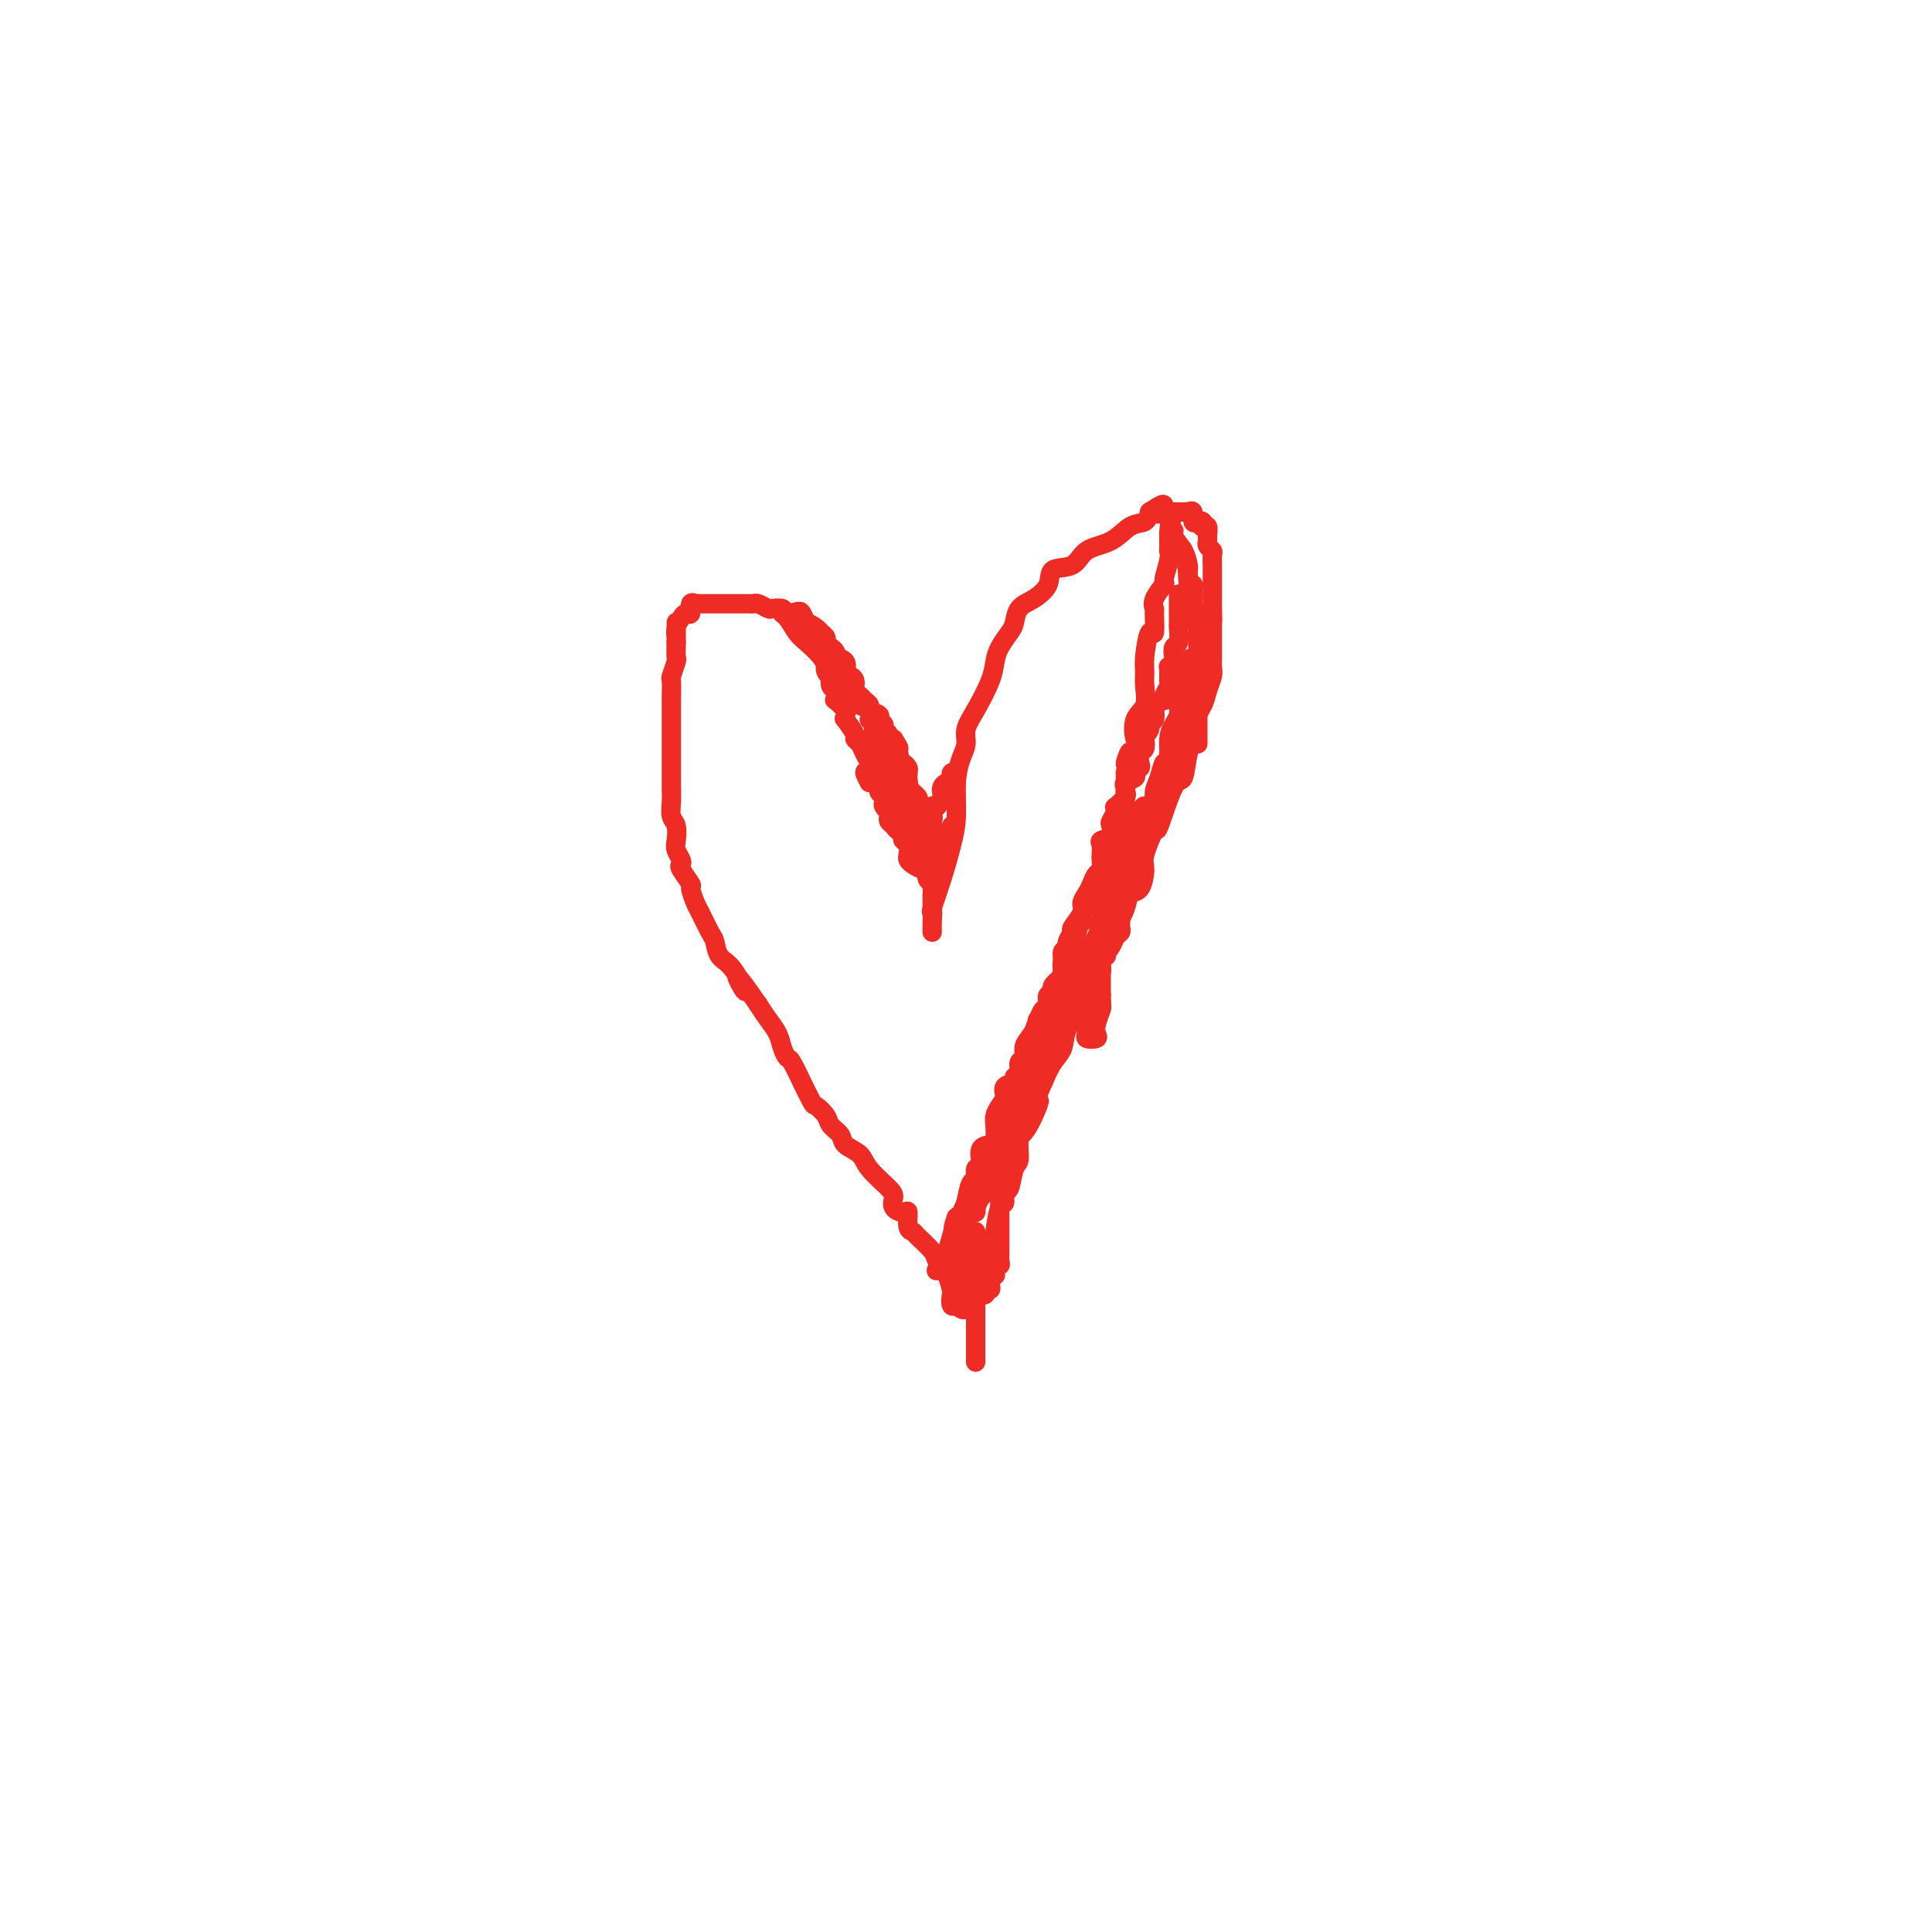 <svg viewBox='0 0 400 400' version='1.1' xmlns='http://www.w3.org/2000/svg' xmlns:xlink='http://www.w3.org/1999/xlink'><g fill='none' stroke='#EE2B24' stroke-width='4' stroke-linecap='round' stroke-linejoin='round'><path d='M193,193c-0.013,-0.613 -0.025,-1.226 0,-2c0.025,-0.774 0.088,-1.709 0,-2c-0.088,-0.291 -0.325,0.061 0,-1c0.325,-1.061 1.214,-3.537 2,-6c0.786,-2.463 1.469,-4.914 2,-7c0.531,-2.086 0.912,-3.807 1,-6c0.088,-2.193 -0.115,-4.856 0,-7c0.115,-2.144 0.549,-3.767 1,-5c0.451,-1.233 0.919,-2.077 1,-3c0.081,-0.923 -0.225,-1.927 0,-3c0.225,-1.073 0.981,-2.217 2,-4c1.019,-1.783 2.301,-4.206 3,-6c0.699,-1.794 0.816,-2.960 1,-4c0.184,-1.040 0.436,-1.955 1,-3c0.564,-1.045 1.441,-2.222 2,-3c0.559,-0.778 0.801,-1.158 1,-2c0.199,-0.842 0.354,-2.146 1,-3c0.646,-0.854 1.784,-1.258 3,-2c1.216,-0.742 2.509,-1.821 3,-3c0.491,-1.179 0.178,-2.456 1,-3c0.822,-0.544 2.777,-0.354 4,-1c1.223,-0.646 1.715,-2.126 3,-3c1.285,-0.874 3.365,-1.141 5,-2c1.635,-0.859 2.825,-2.308 4,-3c1.175,-0.692 2.336,-0.626 3,-1c0.664,-0.374 0.832,-1.187 1,-2'/><path d='M238,106c4.589,-3.094 2.560,-0.829 2,0c-0.560,0.829 0.348,0.222 1,0c0.652,-0.222 1.049,-0.059 1,0c-0.049,0.059 -0.545,0.014 0,0c0.545,-0.014 2.131,0.004 3,0c0.869,-0.004 1.020,-0.029 1,0c-0.020,0.029 -0.212,0.112 0,0c0.212,-0.112 0.828,-0.419 1,0c0.172,0.419 -0.098,1.563 0,2c0.098,0.437 0.566,0.168 1,0c0.434,-0.168 0.834,-0.234 1,0c0.166,0.234 0.097,0.770 0,1c-0.097,0.230 -0.223,0.156 0,0c0.223,-0.156 0.796,-0.392 1,0c0.204,0.392 0.041,1.414 0,2c-0.041,0.586 0.042,0.737 0,1c-0.042,0.263 -0.207,0.637 0,1c0.207,0.363 0.788,0.716 1,1c0.212,0.284 0.057,0.501 0,1c-0.057,0.499 -0.015,1.282 0,2c0.015,0.718 0.004,1.371 0,2c-0.004,0.629 -0.001,1.233 0,2c0.001,0.767 0.000,1.697 0,2c-0.000,0.303 -0.000,-0.022 0,0c0.000,0.022 0.000,0.391 0,1c-0.000,0.609 -0.000,1.460 0,2c0.000,0.540 0.000,0.770 0,1'/><path d='M251,127c0.155,2.777 0.042,0.718 0,0c-0.042,-0.718 -0.011,-0.095 0,1c0.011,1.095 0.004,2.663 0,4c-0.004,1.337 -0.004,2.444 0,3c0.004,0.556 0.014,0.559 0,1c-0.014,0.441 -0.050,1.318 0,2c0.050,0.682 0.186,1.169 0,2c-0.186,0.831 -0.694,2.004 -1,3c-0.306,0.996 -0.410,1.813 -1,3c-0.590,1.187 -1.665,2.745 -2,4c-0.335,1.255 0.071,2.209 0,3c-0.071,0.791 -0.620,1.419 -1,3c-0.380,1.581 -0.593,4.115 -1,5c-0.407,0.885 -1.009,0.122 -2,2c-0.991,1.878 -2.373,6.399 -3,8c-0.627,1.601 -0.501,0.283 -1,1c-0.499,0.717 -1.625,3.468 -2,5c-0.375,1.532 -0.001,1.844 0,3c0.001,1.156 -0.371,3.156 -1,4c-0.629,0.844 -1.517,0.532 -2,1c-0.483,0.468 -0.563,1.718 -1,3c-0.437,1.282 -1.230,2.598 -2,4c-0.770,1.402 -1.517,2.892 -2,4c-0.483,1.108 -0.700,1.836 -1,3c-0.300,1.164 -0.681,2.766 -1,4c-0.319,1.234 -0.575,2.100 -1,3c-0.425,0.900 -1.020,1.832 -2,3c-0.980,1.168 -2.345,2.571 -3,4c-0.655,1.429 -0.599,2.885 -1,4c-0.401,1.115 -1.257,1.890 -2,3c-0.743,1.110 -1.371,2.555 -2,4'/><path d='M216,224c-4.625,10.381 -1.687,4.834 -1,4c0.687,-0.834 -0.876,3.045 -2,5c-1.124,1.955 -1.808,1.986 -2,3c-0.192,1.014 0.107,3.012 0,4c-0.107,0.988 -0.620,0.968 -1,2c-0.380,1.032 -0.627,3.118 -1,4c-0.373,0.882 -0.870,0.561 -1,1c-0.130,0.439 0.109,1.637 0,2c-0.109,0.363 -0.564,-0.110 -1,1c-0.436,1.110 -0.852,3.804 -1,5c-0.148,1.196 -0.029,0.894 0,1c0.029,0.106 -0.031,0.619 0,1c0.031,0.381 0.153,0.631 0,1c-0.153,0.369 -0.581,0.858 -1,1c-0.419,0.142 -0.829,-0.064 -1,0c-0.171,0.064 -0.102,0.399 0,1c0.102,0.601 0.237,1.469 0,2c-0.237,0.531 -0.847,0.724 -1,1c-0.153,0.276 0.151,0.633 0,1c-0.151,0.367 -0.759,0.742 -1,1c-0.241,0.258 -0.116,0.398 0,1c0.116,0.602 0.224,1.668 0,2c-0.224,0.332 -0.781,-0.068 -1,0c-0.219,0.068 -0.100,0.604 0,1c0.100,0.396 0.181,0.653 0,1c-0.181,0.347 -0.626,0.786 -1,1c-0.374,0.214 -0.678,0.204 -1,0c-0.322,-0.204 -0.661,-0.602 -1,-1'/><path d='M198,270c-1.472,1.427 -1.152,-1.006 -1,-2c0.152,-0.994 0.135,-0.550 0,-1c-0.135,-0.450 -0.389,-1.795 -1,-3c-0.611,-1.205 -1.579,-2.271 -2,-3c-0.421,-0.729 -0.294,-1.121 -1,-2c-0.706,-0.879 -2.243,-2.245 -3,-3c-0.757,-0.755 -0.732,-0.898 -1,-1c-0.268,-0.102 -0.828,-0.163 -1,-1c-0.172,-0.837 0.045,-2.449 0,-3c-0.045,-0.551 -0.352,-0.041 -1,0c-0.648,0.041 -1.639,-0.387 -2,-1c-0.361,-0.613 -0.094,-1.410 0,-2c0.094,-0.590 0.013,-0.973 -1,-2c-1.013,-1.027 -2.958,-2.698 -4,-4c-1.042,-1.302 -1.181,-2.235 -2,-3c-0.819,-0.765 -2.318,-1.361 -3,-2c-0.682,-0.639 -0.549,-1.319 -1,-2c-0.451,-0.681 -1.488,-1.361 -2,-2c-0.512,-0.639 -0.500,-1.235 -1,-2c-0.500,-0.765 -1.514,-1.698 -2,-2c-0.486,-0.302 -0.445,0.025 -1,-1c-0.555,-1.025 -1.707,-3.404 -2,-4c-0.293,-0.596 0.273,0.592 0,0c-0.273,-0.592 -1.386,-2.962 -2,-4c-0.614,-1.038 -0.731,-0.742 -1,-1c-0.269,-0.258 -0.691,-1.069 -1,-2c-0.309,-0.931 -0.506,-1.981 -1,-3c-0.494,-1.019 -1.284,-2.005 -2,-3c-0.716,-0.995 -1.358,-1.997 -2,-3'/><path d='M157,208c-6.946,-10.065 -3.811,-4.228 -3,-3c0.811,1.228 -0.704,-2.154 -2,-4c-1.296,-1.846 -2.374,-2.156 -3,-3c-0.626,-0.844 -0.799,-2.223 -1,-3c-0.201,-0.777 -0.430,-0.951 -1,-2c-0.570,-1.049 -1.481,-2.971 -2,-4c-0.519,-1.029 -0.647,-1.165 -1,-2c-0.353,-0.835 -0.931,-2.369 -1,-3c-0.069,-0.631 0.370,-0.357 0,-1c-0.370,-0.643 -1.549,-2.202 -2,-3c-0.451,-0.798 -0.172,-0.837 0,-1c0.172,-0.163 0.239,-0.452 0,-1c-0.239,-0.548 -0.782,-1.357 -1,-2c-0.218,-0.643 -0.111,-1.121 0,-2c0.111,-0.879 0.226,-2.159 0,-3c-0.226,-0.841 -0.793,-1.242 -1,-2c-0.207,-0.758 -0.056,-1.873 0,-3c0.056,-1.127 0.015,-2.266 0,-3c-0.015,-0.734 -0.004,-1.064 0,-2c0.004,-0.936 0.001,-2.477 0,-4c-0.001,-1.523 -0.000,-3.028 0,-4c0.000,-0.972 -0.000,-1.410 0,-2c0.000,-0.590 0.000,-1.332 0,-2c-0.000,-0.668 -0.001,-1.262 0,-2c0.001,-0.738 0.004,-1.620 0,-2c-0.004,-0.380 -0.015,-0.257 0,-1c0.015,-0.743 0.057,-2.351 0,-3c-0.057,-0.649 -0.211,-0.339 0,-1c0.211,-0.661 0.788,-2.293 1,-3c0.212,-0.707 0.061,-0.488 0,-1c-0.061,-0.512 -0.030,-1.756 0,-3'/><path d='M140,133c0.013,-7.072 0.046,-3.252 0,-2c-0.046,1.252 -0.171,-0.064 0,-1c0.171,-0.936 0.638,-1.490 1,-2c0.362,-0.510 0.618,-0.974 1,-1c0.382,-0.026 0.889,0.385 1,0c0.111,-0.385 -0.174,-1.567 0,-2c0.174,-0.433 0.808,-0.116 1,0c0.192,0.116 -0.056,0.031 0,0c0.056,-0.031 0.417,-0.008 1,0c0.583,0.008 1.388,0.002 2,0c0.612,-0.002 1.032,-0.001 1,0c-0.032,0.001 -0.517,0.000 0,0c0.517,-0.000 2.035,-0.001 3,0c0.965,0.001 1.376,0.004 2,0c0.624,-0.004 1.461,-0.015 2,0c0.539,0.015 0.779,0.056 1,0c0.221,-0.056 0.424,-0.208 1,0c0.576,0.208 1.526,0.777 2,1c0.474,0.223 0.474,0.098 1,0c0.526,-0.098 1.579,-0.171 2,0c0.421,0.171 0.211,0.585 0,1'/><path d='M162,127c3.194,0.300 2.178,0.052 2,0c-0.178,-0.052 0.480,0.094 1,0c0.520,-0.094 0.900,-0.428 1,0c0.100,0.428 -0.079,1.616 0,2c0.079,0.384 0.418,-0.038 1,0c0.582,0.038 1.409,0.535 2,1c0.591,0.465 0.946,0.898 1,1c0.054,0.102 -0.192,-0.128 0,0c0.192,0.128 0.823,0.613 1,1c0.177,0.387 -0.098,0.678 0,1c0.098,0.322 0.570,0.677 1,1c0.430,0.323 0.819,0.615 1,1c0.181,0.385 0.153,0.864 0,1c-0.153,0.136 -0.431,-0.069 0,0c0.431,0.069 1.569,0.413 2,1c0.431,0.587 0.153,1.418 0,2c-0.153,0.582 -0.182,0.915 0,1c0.182,0.085 0.573,-0.079 1,0c0.427,0.079 0.889,0.402 1,1c0.111,0.598 -0.130,1.470 0,2c0.130,0.530 0.631,0.719 1,1c0.369,0.281 0.605,0.653 1,1c0.395,0.347 0.947,0.670 1,1c0.053,0.330 -0.393,0.666 0,1c0.393,0.334 1.626,0.667 2,1c0.374,0.333 -0.111,0.667 0,1c0.111,0.333 0.817,0.664 1,1c0.183,0.336 -0.157,0.678 0,1c0.157,0.322 0.812,0.625 1,1c0.188,0.375 -0.089,0.821 0,1c0.089,0.179 0.545,0.089 1,0'/><path d='M185,153c2.261,3.520 0.412,1.321 0,1c-0.412,-0.321 0.611,1.238 1,2c0.389,0.762 0.143,0.728 0,1c-0.143,0.272 -0.182,0.851 0,1c0.182,0.149 0.585,-0.132 1,0c0.415,0.132 0.841,0.678 1,1c0.159,0.322 0.050,0.419 0,1c-0.050,0.581 -0.043,1.647 0,2c0.043,0.353 0.120,-0.006 0,0c-0.120,0.006 -0.438,0.378 0,1c0.438,0.622 1.632,1.495 2,2c0.368,0.505 -0.090,0.642 0,1c0.090,0.358 0.728,0.936 1,1c0.272,0.064 0.178,-0.385 0,0c-0.178,0.385 -0.440,1.605 0,2c0.440,0.395 1.582,-0.035 2,0c0.418,0.035 0.112,0.535 0,1c-0.112,0.465 -0.030,0.895 0,1c0.030,0.105 0.008,-0.116 0,0c-0.008,0.116 -0.002,0.570 0,1c0.002,0.430 0.001,0.837 0,1c-0.001,0.163 -0.000,0.081 0,0'/><path d='M193,173c1.238,3.256 0.332,1.394 0,1c-0.332,-0.394 -0.089,0.678 0,1c0.089,0.322 0.024,-0.106 0,0c-0.024,0.106 -0.007,0.744 0,1c0.007,0.256 0.003,0.128 0,0'/><path d='M242,114c0.332,-0.037 0.664,-0.075 1,0c0.336,0.075 0.678,0.262 1,0c0.322,-0.262 0.626,-0.975 1,0c0.374,0.975 0.818,3.637 1,5c0.182,1.363 0.101,1.426 0,2c-0.101,0.574 -0.223,1.659 0,2c0.223,0.341 0.792,-0.062 1,0c0.208,0.062 0.055,0.588 0,1c-0.055,0.412 -0.011,0.710 0,1c0.011,0.290 -0.011,0.573 0,1c0.011,0.427 0.056,1.000 0,1c-0.056,0.000 -0.211,-0.572 0,0c0.211,0.572 0.789,2.289 1,3c0.211,0.711 0.057,0.415 0,1c-0.057,0.585 -0.015,2.051 0,3c0.015,0.949 0.004,1.380 0,2c-0.004,0.620 -0.001,1.427 0,2c0.001,0.573 0.000,0.910 0,2c-0.000,1.090 -0.000,2.931 0,4c0.000,1.069 0.000,1.365 0,2c-0.000,0.635 -0.000,1.610 0,3c0.000,1.390 0.000,3.195 0,5'/><path d='M244,123c0.000,0.336 0.000,0.672 0,1c-0.000,0.328 -0.000,0.649 0,1c0.000,0.351 0.001,0.732 0,1c-0.001,0.268 -0.004,0.424 0,1c0.004,0.576 0.015,1.573 0,2c-0.015,0.427 -0.056,0.285 0,1c0.056,0.715 0.207,2.287 0,3c-0.207,0.713 -0.773,0.569 -1,1c-0.227,0.431 -0.113,1.439 0,2c0.113,0.561 0.227,0.675 0,1c-0.227,0.325 -0.793,0.861 -1,1c-0.207,0.139 -0.054,-0.118 0,0c0.054,0.118 0.011,0.613 0,1c-0.011,0.387 0.011,0.668 0,1c-0.011,0.332 -0.053,0.715 0,1c0.053,0.285 0.203,0.472 0,1c-0.203,0.528 -0.758,1.397 -1,2c-0.242,0.603 -0.169,0.939 0,1c0.169,0.061 0.435,-0.155 0,0c-0.435,0.155 -1.570,0.681 -2,1c-0.430,0.319 -0.154,0.432 0,1c0.154,0.568 0.187,1.591 0,2c-0.187,0.409 -0.593,0.205 -1,0'/><path d='M238,149c-0.944,3.915 -0.305,0.702 0,0c0.305,-0.702 0.274,1.106 0,2c-0.274,0.894 -0.792,0.873 -1,1c-0.208,0.127 -0.107,0.401 0,1c0.107,0.599 0.221,1.522 0,2c-0.221,0.478 -0.775,0.509 -1,1c-0.225,0.491 -0.120,1.441 0,2c0.120,0.559 0.257,0.727 0,1c-0.257,0.273 -0.906,0.649 -1,1c-0.094,0.351 0.367,0.675 0,1c-0.367,0.325 -1.562,0.651 -2,1c-0.438,0.349 -0.118,0.722 0,1c0.118,0.278 0.034,0.460 0,1c-0.034,0.540 -0.016,1.439 0,2c0.016,0.561 0.032,0.784 0,1c-0.032,0.216 -0.113,0.424 0,1c0.113,0.576 0.419,1.520 0,2c-0.419,0.480 -1.561,0.495 -2,1c-0.439,0.505 -0.173,1.501 0,2c0.173,0.499 0.253,0.502 0,1c-0.253,0.498 -0.838,1.491 -1,2c-0.162,0.509 0.100,0.534 0,1c-0.100,0.466 -0.561,1.372 -1,2c-0.439,0.628 -0.856,0.979 -1,1c-0.144,0.021 -0.013,-0.289 0,0c0.013,0.289 -0.090,1.178 0,2c0.090,0.822 0.375,1.577 0,2c-0.375,0.423 -1.410,0.516 -2,1c-0.590,0.484 -0.736,1.361 -1,2c-0.264,0.639 -0.647,1.040 -1,2c-0.353,0.960 -0.677,2.480 -1,4'/><path d='M223,193c-2.559,6.958 -1.455,2.355 -1,1c0.455,-1.355 0.262,0.540 0,2c-0.262,1.460 -0.591,2.484 -1,3c-0.409,0.516 -0.897,0.523 -1,1c-0.103,0.477 0.178,1.424 0,2c-0.178,0.576 -0.817,0.782 -1,1c-0.183,0.218 0.089,0.449 0,1c-0.089,0.551 -0.538,1.422 -1,2c-0.462,0.578 -0.937,0.865 -1,1c-0.063,0.135 0.285,0.120 0,1c-0.285,0.880 -1.205,2.654 -2,4c-0.795,1.346 -1.466,2.262 -2,3c-0.534,0.738 -0.932,1.297 -1,2c-0.068,0.703 0.194,1.551 0,2c-0.194,0.449 -0.844,0.501 -1,1c-0.156,0.499 0.183,1.446 0,2c-0.183,0.554 -0.889,0.715 -1,1c-0.111,0.285 0.373,0.696 0,1c-0.373,0.304 -1.603,0.503 -2,1c-0.397,0.497 0.038,1.292 0,2c-0.038,0.708 -0.548,1.328 -1,2c-0.452,0.672 -0.847,1.396 -1,2c-0.153,0.604 -0.064,1.087 0,2c0.064,0.913 0.104,2.257 0,3c-0.104,0.743 -0.353,0.886 -1,1c-0.647,0.114 -1.693,0.199 -2,1c-0.307,0.801 0.125,2.317 0,3c-0.125,0.683 -0.807,0.534 -1,1c-0.193,0.466 0.102,1.549 0,2c-0.102,0.451 -0.601,0.272 -1,1c-0.399,0.728 -0.700,2.364 -1,4'/><path d='M200,249c-3.962,9.141 -2.367,3.993 -2,3c0.367,-0.993 -0.494,2.169 -1,4c-0.506,1.831 -0.658,2.333 -1,3c-0.342,0.667 -0.873,1.500 -1,2c-0.127,0.500 0.152,0.667 0,1c-0.152,0.333 -0.734,0.832 -1,1c-0.266,0.168 -0.215,0.003 0,0c0.215,-0.003 0.594,0.154 1,0c0.406,-0.154 0.840,-0.618 1,-1c0.160,-0.382 0.046,-0.680 0,-1c-0.046,-0.320 -0.023,-0.660 0,-1'/><path d='M196,260c-0.391,1.748 0.630,0.618 1,0c0.370,-0.618 0.089,-0.725 0,-1c-0.089,-0.275 0.014,-0.717 0,-1c-0.014,-0.283 -0.144,-0.408 0,-1c0.144,-0.592 0.563,-1.651 1,-2c0.437,-0.349 0.891,0.013 1,0c0.109,-0.013 -0.129,-0.399 0,-1c0.129,-0.601 0.623,-1.415 1,-2c0.377,-0.585 0.638,-0.941 1,-1c0.362,-0.059 0.827,0.178 1,0c0.173,-0.178 0.054,-0.773 0,-1c-0.054,-0.227 -0.042,-0.088 0,0c0.042,0.088 0.115,0.126 0,0c-0.115,-0.126 -0.419,-0.415 0,-1c0.419,-0.585 1.561,-1.466 2,-2c0.439,-0.534 0.174,-0.720 0,-1c-0.174,-0.280 -0.257,-0.653 0,-1c0.257,-0.347 0.852,-0.669 1,-1c0.148,-0.331 -0.153,-0.670 0,-1c0.153,-0.330 0.759,-0.652 1,-1c0.241,-0.348 0.115,-0.724 0,-1c-0.115,-0.276 -0.219,-0.454 0,-1c0.219,-0.546 0.763,-1.461 1,-2c0.237,-0.539 0.169,-0.703 0,-1c-0.169,-0.297 -0.437,-0.727 0,-1c0.437,-0.273 1.581,-0.388 2,-1c0.419,-0.612 0.115,-1.722 0,-2c-0.115,-0.278 -0.041,0.276 0,0c0.041,-0.276 0.050,-1.382 0,-2c-0.050,-0.618 -0.157,-0.748 0,-1c0.157,-0.252 0.579,-0.626 1,-1'/><path d='M210,229c2.182,-5.046 0.636,-2.160 0,-1c-0.636,1.160 -0.363,0.595 0,0c0.363,-0.595 0.815,-1.220 1,-2c0.185,-0.780 0.102,-1.714 0,-2c-0.102,-0.286 -0.225,0.077 0,0c0.225,-0.077 0.796,-0.594 1,-1c0.204,-0.406 0.041,-0.701 0,-1c-0.041,-0.299 0.041,-0.601 0,-1c-0.041,-0.399 -0.204,-0.895 0,-1c0.204,-0.105 0.776,0.180 1,0c0.224,-0.180 0.098,-0.825 0,-1c-0.098,-0.175 -0.170,0.122 0,0c0.170,-0.122 0.581,-0.661 1,-1c0.419,-0.339 0.845,-0.477 1,-1c0.155,-0.523 0.040,-1.430 0,-2c-0.040,-0.570 -0.003,-0.804 0,-1c0.003,-0.196 -0.027,-0.353 0,-1c0.027,-0.647 0.111,-1.784 0,-2c-0.111,-0.216 -0.418,0.489 0,0c0.418,-0.489 1.560,-2.171 2,-3c0.440,-0.829 0.178,-0.803 0,-1c-0.178,-0.197 -0.272,-0.615 0,-1c0.272,-0.385 0.910,-0.736 1,-1c0.090,-0.264 -0.369,-0.442 0,-1c0.369,-0.558 1.566,-1.494 2,-2c0.434,-0.506 0.106,-0.580 0,-1c-0.106,-0.420 0.010,-1.187 0,-2c-0.010,-0.813 -0.147,-1.671 0,-2c0.147,-0.329 0.578,-0.127 1,0c0.422,0.127 0.835,0.179 1,0c0.165,-0.179 0.083,-0.590 0,-1'/><path d='M222,196c1.852,-5.288 0.481,-2.008 0,-1c-0.481,1.008 -0.073,-0.255 0,-1c0.073,-0.745 -0.191,-0.974 0,-1c0.191,-0.026 0.835,0.149 1,0c0.165,-0.149 -0.149,-0.621 0,-1c0.149,-0.379 0.761,-0.664 1,-1c0.239,-0.336 0.105,-0.724 0,-1c-0.105,-0.276 -0.182,-0.440 0,-1c0.182,-0.560 0.622,-1.515 1,-2c0.378,-0.485 0.694,-0.498 1,-1c0.306,-0.502 0.603,-1.492 1,-2c0.397,-0.508 0.894,-0.534 1,-1c0.106,-0.466 -0.180,-1.371 0,-2c0.180,-0.629 0.825,-0.981 1,-1c0.175,-0.019 -0.122,0.295 0,0c0.122,-0.295 0.663,-1.201 1,-2c0.337,-0.799 0.471,-1.493 1,-2c0.529,-0.507 1.452,-0.829 2,-1c0.548,-0.171 0.721,-0.192 1,-1c0.279,-0.808 0.663,-2.402 1,-3c0.337,-0.598 0.626,-0.202 1,0c0.374,0.202 0.831,0.208 1,0c0.169,-0.208 0.048,-0.629 0,-1c-0.048,-0.371 -0.023,-0.691 0,-1c0.023,-0.309 0.044,-0.608 0,-1c-0.044,-0.392 -0.152,-0.879 0,-1c0.152,-0.121 0.563,0.122 1,0c0.437,-0.122 0.901,-0.610 1,-1c0.099,-0.390 -0.166,-0.682 0,-1c0.166,-0.318 0.762,-0.662 1,-1c0.238,-0.338 0.119,-0.669 0,-1'/><path d='M240,163c3.012,-5.509 1.543,-2.781 1,-2c-0.543,0.781 -0.161,-0.386 0,-1c0.161,-0.614 0.099,-0.676 0,-1c-0.099,-0.324 -0.236,-0.912 0,-1c0.236,-0.088 0.846,0.323 1,0c0.154,-0.323 -0.147,-1.382 0,-2c0.147,-0.618 0.743,-0.796 1,-1c0.257,-0.204 0.174,-0.436 0,-1c-0.174,-0.564 -0.440,-1.461 0,-2c0.440,-0.539 1.586,-0.721 2,-1c0.414,-0.279 0.097,-0.655 0,-1c-0.097,-0.345 0.027,-0.660 0,-1c-0.027,-0.340 -0.203,-0.707 0,-1c0.203,-0.293 0.787,-0.512 1,-1c0.213,-0.488 0.057,-1.245 0,-2c-0.057,-0.755 -0.015,-1.508 0,-2c0.015,-0.492 0.004,-0.723 0,-1c-0.004,-0.277 -0.001,-0.599 0,-1c0.001,-0.401 0.000,-0.883 0,-1c-0.000,-0.117 -0.000,0.129 0,0c0.000,-0.129 0.000,-0.632 0,-1c-0.000,-0.368 -0.000,-0.599 0,-1c0.000,-0.401 0.000,-0.972 0,-1c-0.000,-0.028 -0.000,0.486 0,1'/><path d='M246,138c0.896,-3.688 0.135,-0.407 0,1c-0.135,1.407 0.356,0.941 0,1c-0.356,0.059 -1.559,0.642 -2,1c-0.441,0.358 -0.118,0.490 0,1c0.118,0.510 0.032,1.396 0,2c-0.032,0.604 -0.011,0.924 0,1c0.011,0.076 0.013,-0.091 0,0c-0.013,0.091 -0.041,0.442 0,1c0.041,0.558 0.152,1.324 0,2c-0.152,0.676 -0.565,1.262 -1,2c-0.435,0.738 -0.891,1.629 -1,3c-0.109,1.371 0.131,3.221 0,4c-0.131,0.779 -0.631,0.486 -1,1c-0.369,0.514 -0.607,1.835 -1,3c-0.393,1.165 -0.942,2.174 -1,3c-0.058,0.826 0.376,1.468 0,2c-0.376,0.532 -1.563,0.954 -2,1c-0.437,0.046 -0.125,-0.282 0,0c0.125,0.282 0.062,1.176 0,2c-0.062,0.824 -0.122,1.579 0,2c0.122,0.421 0.426,0.509 0,1c-0.426,0.491 -1.582,1.385 -2,2c-0.418,0.615 -0.098,0.952 0,1c0.098,0.048 -0.026,-0.195 0,0c0.026,0.195 0.203,0.826 0,1c-0.203,0.174 -0.786,-0.108 -1,0c-0.214,0.108 -0.057,0.606 0,1c0.057,0.394 0.015,0.683 0,1c-0.015,0.317 -0.004,0.662 0,1c0.004,0.338 0.002,0.669 0,1'/><path d='M234,180c-1.795,6.328 -0.284,1.148 0,0c0.284,-1.148 -0.660,1.737 -1,3c-0.340,1.263 -0.077,0.903 0,1c0.077,0.097 -0.032,0.652 0,1c0.032,0.348 0.205,0.488 0,1c-0.205,0.512 -0.787,1.394 -1,2c-0.213,0.606 -0.057,0.936 0,1c0.057,0.064 0.016,-0.137 0,0c-0.016,0.137 -0.007,0.613 0,1c0.007,0.387 0.013,0.684 0,1c-0.013,0.316 -0.046,0.649 0,1c0.046,0.351 0.170,0.720 0,1c-0.170,0.280 -0.633,0.471 -1,1c-0.367,0.529 -0.638,1.395 -1,2c-0.362,0.605 -0.815,0.950 -1,1c-0.185,0.050 -0.102,-0.194 0,0c0.102,0.194 0.225,0.827 0,1c-0.225,0.173 -0.796,-0.112 -1,0c-0.204,0.112 -0.041,0.623 0,1c0.041,0.377 -0.042,0.620 0,1c0.042,0.380 0.207,0.896 0,1c-0.207,0.104 -0.787,-0.203 -1,0c-0.213,0.203 -0.061,0.915 0,1c0.061,0.085 0.030,-0.458 0,-1'/><path d='M227,201c-1.083,2.839 -0.290,-0.563 0,-2c0.290,-1.437 0.077,-0.910 0,-1c-0.077,-0.090 -0.017,-0.797 0,-1c0.017,-0.203 -0.010,0.100 0,0c0.010,-0.100 0.055,-0.602 0,-1c-0.055,-0.398 -0.211,-0.693 0,-1c0.211,-0.307 0.788,-0.627 1,-1c0.212,-0.373 0.060,-0.797 0,-1c-0.060,-0.203 -0.026,-0.183 0,-1c0.026,-0.817 0.046,-2.472 0,-3c-0.046,-0.528 -0.156,0.071 0,-1c0.156,-1.071 0.578,-3.812 1,-6c0.422,-2.188 0.845,-3.824 1,-5c0.155,-1.176 0.041,-1.893 0,-2c-0.041,-0.107 -0.009,0.395 0,1c0.009,0.605 -0.005,1.313 0,2c0.005,0.687 0.030,1.353 0,2c-0.030,0.647 -0.113,1.276 0,2c0.113,0.724 0.422,1.545 0,3c-0.422,1.455 -1.575,3.546 -2,5c-0.425,1.454 -0.121,2.273 0,3c0.121,0.727 0.061,1.364 0,2'/><path d='M228,195c-0.414,3.252 -0.450,2.381 -1,2c-0.550,-0.381 -1.615,-0.271 -2,0c-0.385,0.271 -0.089,0.702 0,1c0.089,0.298 -0.029,0.461 0,1c0.029,0.539 0.206,1.453 0,2c-0.206,0.547 -0.796,0.726 -1,1c-0.204,0.274 -0.024,0.643 0,1c0.024,0.357 -0.110,0.703 0,1c0.110,0.297 0.462,0.545 0,1c-0.462,0.455 -1.739,1.119 -2,1c-0.261,-0.119 0.494,-1.019 1,-2c0.506,-0.981 0.762,-2.043 1,-3c0.238,-0.957 0.456,-1.808 1,-3c0.544,-1.192 1.414,-2.725 2,-4c0.586,-1.275 0.889,-2.291 1,-3c0.111,-0.709 0.030,-1.112 0,-1c-0.030,0.112 -0.008,0.737 0,1c0.008,0.263 0.002,0.163 0,1c-0.002,0.837 -0.001,2.610 0,4c0.001,1.390 0.000,2.397 0,4c-0.000,1.603 -0.000,3.801 0,6'/><path d='M228,206c0.058,2.846 0.204,2.462 0,3c-0.204,0.538 -0.759,1.997 -1,3c-0.241,1.003 -0.170,1.549 0,2c0.170,0.451 0.438,0.807 0,1c-0.438,0.193 -1.582,0.222 -2,0c-0.418,-0.222 -0.108,-0.694 0,-1c0.108,-0.306 0.015,-0.445 0,-1c-0.015,-0.555 0.048,-1.526 0,-2c-0.048,-0.474 -0.208,-0.450 0,-2c0.208,-1.550 0.783,-4.675 1,-6c0.217,-1.325 0.075,-0.849 0,-1c-0.075,-0.151 -0.082,-0.927 0,-1c0.082,-0.073 0.253,0.558 0,1c-0.253,0.442 -0.929,0.694 -2,2c-1.071,1.306 -2.536,3.665 -4,6c-1.464,2.335 -2.929,4.647 -4,7c-1.071,2.353 -1.750,4.749 -2,6c-0.250,1.251 -0.071,1.357 0,1c0.071,-0.357 0.036,-1.179 0,-2'/><path d='M214,222c-1.860,2.553 -0.510,-0.563 0,-2c0.510,-1.437 0.179,-1.195 0,-2c-0.179,-0.805 -0.207,-2.656 0,-4c0.207,-1.344 0.647,-2.179 1,-3c0.353,-0.821 0.618,-1.628 1,-2c0.382,-0.372 0.880,-0.311 1,-1c0.120,-0.689 -0.138,-2.129 0,-1c0.138,1.129 0.670,4.826 0,8c-0.670,3.174 -2.544,5.825 -4,9c-1.456,3.175 -2.495,6.873 -3,9c-0.505,2.127 -0.475,2.683 -1,4c-0.525,1.317 -1.605,3.396 -2,4c-0.395,0.604 -0.106,-0.266 0,-1c0.106,-0.734 0.028,-1.331 0,-2c-0.028,-0.669 -0.008,-1.411 0,-2c0.008,-0.589 0.002,-1.025 0,-1c-0.002,0.025 -0.001,0.513 0,1'/><path d='M207,236c0.000,-0.428 0.000,1.001 0,2c-0.000,0.999 -0.000,1.567 0,3c0.000,1.433 0.000,3.732 0,5c-0.000,1.268 -0.000,1.506 0,2c0.000,0.494 0.000,1.246 0,2c-0.000,0.754 -0.000,1.511 0,2c0.000,0.489 0.000,0.708 0,1c-0.000,0.292 -0.000,0.655 0,1c0.000,0.345 0.000,0.671 0,1c-0.000,0.329 -0.000,0.662 0,1c0.000,0.338 0.000,0.682 0,1c-0.000,0.318 -0.000,0.610 0,1c0.000,0.390 0.001,0.879 0,1c-0.001,0.121 -0.004,-0.126 0,0c0.004,0.126 0.015,0.626 0,1c-0.015,0.374 -0.057,0.621 0,1c0.057,0.379 0.211,0.890 0,1c-0.211,0.110 -0.788,-0.182 -1,0c-0.212,0.182 -0.061,0.836 0,1c0.061,0.164 0.030,-0.164 0,0c-0.030,0.164 -0.059,0.818 0,1c0.059,0.182 0.208,-0.110 0,0c-0.208,0.110 -0.772,0.622 -1,1c-0.228,0.378 -0.119,0.623 0,1c0.119,0.377 0.248,0.884 0,1c-0.248,0.116 -0.875,-0.161 -1,0c-0.125,0.161 0.250,0.760 0,1c-0.250,0.240 -1.125,0.120 -2,0'/><path d='M202,268c-0.774,1.097 -0.207,0.840 0,1c0.207,0.160 0.056,0.737 0,1c-0.056,0.263 -0.015,0.211 0,0c0.015,-0.211 0.004,-0.580 0,-1c-0.004,-0.420 -0.001,-0.890 0,-2c0.001,-1.110 0.000,-2.861 0,-4c-0.000,-1.139 -0.000,-1.667 0,-2c0.000,-0.333 0.000,-0.473 0,-1c-0.000,-0.527 -0.000,-1.442 0,-2c0.000,-0.558 0.000,-0.760 0,-1c-0.000,-0.240 -0.000,-0.520 0,-1c0.000,-0.480 0.000,-1.160 0,-1c-0.000,0.160 -0.000,1.162 0,2c0.000,0.838 0.000,1.513 0,2c-0.000,0.487 -0.000,0.785 0,3c0.000,2.215 0.000,6.347 0,9c-0.000,2.653 -0.000,3.826 0,5'/><path d='M202,276c-0.000,4.095 -0.000,4.833 0,5c0.000,0.167 0.000,-0.238 0,0c-0.000,0.238 -0.000,1.118 0,1c0.000,-0.118 0.000,-1.235 0,-2c-0.000,-0.765 -0.000,-1.177 0,-2c0.000,-0.823 0.000,-2.056 0,-3c-0.000,-0.944 -0.000,-1.598 0,-2c0.000,-0.402 0.000,-0.553 0,-1c-0.000,-0.447 -0.001,-1.189 0,-2c0.001,-0.811 0.004,-1.692 0,-2c-0.004,-0.308 -0.014,-0.042 0,0c0.014,0.042 0.053,-0.140 0,-1c-0.053,-0.860 -0.197,-2.399 0,-3c0.197,-0.601 0.734,-0.264 1,0c0.266,0.264 0.261,0.453 0,1c-0.261,0.547 -0.777,1.450 -1,2c-0.223,0.550 -0.153,0.745 0,1c0.153,0.255 0.387,0.569 0,1c-0.387,0.431 -1.396,0.980 -2,1c-0.604,0.020 -0.802,-0.490 -1,-1'/><path d='M199,269c-0.464,0.555 -0.124,-0.556 0,-2c0.124,-1.444 0.033,-3.220 0,-4c-0.033,-0.780 -0.009,-0.565 0,0c0.009,0.565 0.002,1.478 0,2c-0.002,0.522 -0.000,0.653 0,1c0.000,0.347 -0.001,0.910 0,1c0.001,0.090 0.004,-0.292 0,-1c-0.004,-0.708 -0.015,-1.741 0,-3c0.015,-1.259 0.057,-2.743 0,-4c-0.057,-1.257 -0.211,-2.285 0,-4c0.211,-1.715 0.788,-4.116 1,-5c0.212,-0.884 0.061,-0.253 0,0c-0.061,0.253 -0.030,0.126 0,0'/><path d='M200,250c0.112,-2.733 -0.108,-0.066 0,1c0.108,1.066 0.543,0.530 1,0c0.457,-0.530 0.937,-1.055 1,-1c0.063,0.055 -0.292,0.689 0,0c0.292,-0.689 1.230,-2.701 2,-4c0.770,-1.299 1.372,-1.885 2,-3c0.628,-1.115 1.281,-2.760 2,-4c0.719,-1.240 1.502,-2.075 2,-3c0.498,-0.925 0.711,-1.938 1,-3c0.289,-1.062 0.656,-2.171 1,-3c0.344,-0.829 0.667,-1.377 1,-2c0.333,-0.623 0.678,-1.320 1,-2c0.322,-0.680 0.622,-1.344 1,-2c0.378,-0.656 0.834,-1.303 1,-2c0.166,-0.697 0.044,-1.445 0,-2c-0.044,-0.555 -0.008,-0.917 0,-1c0.008,-0.083 -0.012,0.115 0,0c0.012,-0.115 0.056,-0.541 0,-1c-0.056,-0.459 -0.211,-0.949 0,-1c0.211,-0.051 0.786,0.338 1,0c0.214,-0.338 0.065,-1.403 0,-2c-0.065,-0.597 -0.045,-0.726 0,-1c0.045,-0.274 0.115,-0.692 0,-1c-0.115,-0.308 -0.416,-0.506 0,-1c0.416,-0.494 1.547,-1.284 2,-2c0.453,-0.716 0.226,-1.358 0,-2'/><path d='M219,208c1.331,-4.770 0.160,-2.695 0,-2c-0.160,0.695 0.693,0.010 1,-1c0.307,-1.010 0.068,-2.346 0,-3c-0.068,-0.654 0.033,-0.626 0,-1c-0.033,-0.374 -0.201,-1.151 0,-2c0.201,-0.849 0.770,-1.770 1,-2c0.230,-0.230 0.122,0.230 0,0c-0.122,-0.230 -0.258,-1.150 0,-2c0.258,-0.850 0.909,-1.631 1,-2c0.091,-0.369 -0.379,-0.325 0,-1c0.379,-0.675 1.607,-2.069 2,-3c0.393,-0.931 -0.049,-1.400 0,-2c0.049,-0.600 0.587,-1.331 1,-2c0.413,-0.669 0.699,-1.278 1,-2c0.301,-0.722 0.617,-1.559 1,-2c0.383,-0.441 0.833,-0.486 1,-1c0.167,-0.514 0.052,-1.499 0,-2c-0.052,-0.501 -0.042,-0.520 0,-1c0.042,-0.480 0.115,-1.423 0,-2c-0.115,-0.577 -0.420,-0.788 0,-1c0.420,-0.212 1.563,-0.425 2,-1c0.437,-0.575 0.168,-1.511 0,-2c-0.168,-0.489 -0.234,-0.530 0,-1c0.234,-0.470 0.766,-1.369 1,-2c0.234,-0.631 0.168,-0.995 0,-1c-0.168,-0.005 -0.437,0.350 0,0c0.437,-0.350 1.581,-1.406 2,-2c0.419,-0.594 0.112,-0.726 0,-1c-0.112,-0.274 -0.030,-0.689 0,-1c0.030,-0.311 0.009,-0.517 0,-1c-0.009,-0.483 -0.004,-1.241 0,-2'/><path d='M233,160c2.047,-7.714 0.164,-2.999 0,-2c-0.164,0.999 1.392,-1.717 2,-3c0.608,-1.283 0.268,-1.134 0,-2c-0.268,-0.866 -0.465,-2.746 0,-4c0.465,-1.254 1.591,-1.883 2,-3c0.409,-1.117 0.099,-2.722 0,-4c-0.099,-1.278 0.012,-2.227 0,-3c-0.012,-0.773 -0.146,-1.369 0,-3c0.146,-1.631 0.573,-4.298 1,-5c0.427,-0.702 0.854,0.561 1,0c0.146,-0.561 0.010,-2.945 0,-4c-0.010,-1.055 0.106,-0.779 0,-1c-0.106,-0.221 -0.435,-0.939 0,-2c0.435,-1.061 1.633,-2.466 2,-3c0.367,-0.534 -0.098,-0.199 0,-1c0.098,-0.801 0.758,-2.739 1,-4c0.242,-1.261 0.065,-1.843 0,-2c-0.065,-0.157 -0.017,0.113 0,0c0.017,-0.113 0.005,-0.607 0,-1c-0.005,-0.393 -0.001,-0.684 0,-1c0.001,-0.316 0.001,-0.658 0,-1'/><path d='M242,111c1.324,-7.800 0.134,-2.801 0,-1c-0.134,1.801 0.787,0.404 1,0c0.213,-0.404 -0.284,0.186 0,1c0.284,0.814 1.348,1.853 2,3c0.652,1.147 0.893,2.401 1,3c0.107,0.599 0.081,0.543 0,1c-0.081,0.457 -0.218,1.428 0,2c0.218,0.572 0.790,0.745 1,1c0.210,0.255 0.056,0.593 0,1c-0.056,0.407 -0.016,0.883 0,1c0.016,0.117 0.007,-0.123 0,0c-0.007,0.123 -0.012,0.610 0,1c0.012,0.390 0.042,0.682 0,1c-0.042,0.318 -0.155,0.662 0,1c0.155,0.338 0.577,0.669 1,1'/><path d='M248,127c0.933,2.711 0.267,1.489 0,1c-0.267,-0.489 -0.133,-0.244 0,0'/><path d='M192,180c-0.226,0.087 -0.452,0.174 -1,0c-0.548,-0.174 -1.419,-0.610 -2,-1c-0.581,-0.390 -0.874,-0.734 -1,-1c-0.126,-0.266 -0.086,-0.453 0,-1c0.086,-0.547 0.216,-1.452 0,-2c-0.216,-0.548 -0.779,-0.738 -1,-1c-0.221,-0.262 -0.102,-0.595 0,-1c0.102,-0.405 0.185,-0.882 0,-1c-0.185,-0.118 -0.638,0.122 -1,0c-0.362,-0.122 -0.632,-0.606 -1,-1c-0.368,-0.394 -0.834,-0.697 -1,-1c-0.166,-0.303 -0.031,-0.606 0,-1c0.031,-0.394 -0.043,-0.879 0,-1c0.043,-0.121 0.204,0.122 0,0c-0.204,-0.122 -0.772,-0.610 -1,-1c-0.228,-0.390 -0.117,-0.683 0,-1c0.117,-0.317 0.238,-0.660 0,-1c-0.238,-0.340 -0.837,-0.679 -1,-1c-0.163,-0.321 0.110,-0.625 0,-1c-0.110,-0.375 -0.603,-0.821 -1,-1c-0.397,-0.179 -0.699,-0.089 -1,0'/><path d='M180,162c-1.853,-3.186 -0.485,-2.153 0,-2c0.485,0.153 0.087,-0.576 0,-1c-0.087,-0.424 0.136,-0.545 0,-1c-0.136,-0.455 -0.633,-1.244 -1,-2c-0.367,-0.756 -0.606,-1.480 -1,-2c-0.394,-0.520 -0.943,-0.836 -1,-1c-0.057,-0.164 0.379,-0.175 0,-1c-0.379,-0.825 -1.573,-2.463 -2,-3c-0.427,-0.537 -0.086,0.029 0,0c0.086,-0.029 -0.082,-0.652 0,-1c0.082,-0.348 0.415,-0.422 0,-1c-0.415,-0.578 -1.579,-1.659 -2,-2c-0.421,-0.341 -0.099,0.059 0,0c0.099,-0.059 -0.025,-0.575 0,-1c0.025,-0.425 0.199,-0.757 0,-1c-0.199,-0.243 -0.772,-0.398 -1,-1c-0.228,-0.602 -0.113,-1.652 0,-2c0.113,-0.348 0.222,0.005 0,0c-0.222,-0.005 -0.775,-0.368 -1,-1c-0.225,-0.632 -0.120,-1.531 0,-2c0.120,-0.469 0.256,-0.507 0,-1c-0.256,-0.493 -0.905,-1.443 -1,-2c-0.095,-0.557 0.363,-0.723 0,-1c-0.363,-0.277 -1.548,-0.665 -2,-1c-0.452,-0.335 -0.173,-0.615 0,-1c0.173,-0.385 0.239,-0.873 0,-1c-0.239,-0.127 -0.783,0.107 -1,0c-0.217,-0.107 -0.109,-0.553 0,-1'/><path d='M167,129c-2.267,-4.984 -1.435,-0.943 -1,0c0.435,0.943 0.472,-1.210 0,-2c-0.472,-0.790 -1.455,-0.216 -2,0c-0.545,0.216 -0.653,0.073 -1,0c-0.347,-0.073 -0.935,-0.077 -1,0c-0.065,0.077 0.391,0.237 1,1c0.609,0.763 1.371,2.131 2,3c0.629,0.869 1.125,1.240 2,2c0.875,0.760 2.127,1.909 3,3c0.873,1.091 1.365,2.123 2,3c0.635,0.877 1.412,1.597 2,2c0.588,0.403 0.988,0.488 1,1c0.012,0.512 -0.364,1.449 0,2c0.364,0.551 1.469,0.715 2,1c0.531,0.285 0.489,0.692 1,1c0.511,0.308 1.575,0.517 2,1c0.425,0.483 0.213,1.242 0,2'/><path d='M180,149c2.730,3.392 1.555,0.873 1,0c-0.555,-0.873 -0.489,-0.100 0,1c0.489,1.100 1.403,2.528 2,3c0.597,0.472 0.878,-0.011 1,0c0.122,0.011 0.084,0.515 0,1c-0.084,0.485 -0.216,0.952 0,1c0.216,0.048 0.779,-0.321 1,0c0.221,0.321 0.102,1.334 0,2c-0.102,0.666 -0.185,0.987 0,1c0.185,0.013 0.638,-0.281 1,0c0.362,0.281 0.632,1.136 1,2c0.368,0.864 0.834,1.736 1,2c0.166,0.264 0.033,-0.079 0,0c-0.033,0.079 0.033,0.581 0,1c-0.033,0.419 -0.167,0.756 0,1c0.167,0.244 0.633,0.394 1,1c0.367,0.606 0.634,1.668 1,2c0.366,0.332 0.830,-0.065 1,0c0.170,0.065 0.046,0.591 0,1c-0.046,0.409 -0.014,0.701 0,1c0.014,0.299 0.011,0.604 0,1c-0.011,0.396 -0.031,0.883 0,1c0.031,0.117 0.113,-0.136 0,0c-0.113,0.136 -0.423,0.660 0,1c0.423,0.340 1.577,0.497 2,1c0.423,0.503 0.113,1.353 0,2c-0.113,0.647 -0.030,1.091 0,2c0.030,0.909 0.008,2.283 0,3c-0.008,0.717 -0.002,0.776 0,1c0.002,0.224 0.001,0.612 0,1'/><path d='M193,182c-0.001,1.531 -0.002,0.858 0,1c0.002,0.142 0.009,1.098 0,1c-0.009,-0.098 -0.032,-1.249 0,-2c0.032,-0.751 0.120,-1.101 0,-2c-0.120,-0.899 -0.447,-2.345 -1,-4c-0.553,-1.655 -1.333,-3.519 -2,-5c-0.667,-1.481 -1.222,-2.581 -2,-4c-0.778,-1.419 -1.778,-3.159 -2,-4c-0.222,-0.841 0.333,-0.784 0,-1c-0.333,-0.216 -1.554,-0.706 -2,-1c-0.446,-0.294 -0.118,-0.394 0,-1c0.118,-0.606 0.024,-1.720 0,-2c-0.024,-0.280 0.022,0.275 0,0c-0.022,-0.275 -0.111,-1.379 0,-2c0.111,-0.621 0.422,-0.759 0,-1c-0.422,-0.241 -1.577,-0.584 -2,-1c-0.423,-0.416 -0.113,-0.905 0,-1c0.113,-0.095 0.031,0.205 0,0c-0.031,-0.205 -0.009,-0.916 0,-1c0.009,-0.084 0.004,0.458 0,1'/><path d='M182,153c-1.914,-4.353 -1.200,-0.737 0,3c1.200,3.737 2.886,7.593 4,10c1.114,2.407 1.658,3.366 2,5c0.342,1.634 0.484,3.945 1,5c0.516,1.055 1.406,0.855 2,1c0.594,0.145 0.890,0.634 1,1c0.110,0.366 0.033,0.608 0,1c-0.033,0.392 -0.023,0.935 0,1c0.023,0.065 0.059,-0.348 0,0c-0.059,0.348 -0.212,1.455 0,2c0.212,0.545 0.789,0.527 1,1c0.211,0.473 0.057,1.437 0,2c-0.057,0.563 -0.015,0.725 0,1c0.015,0.275 0.004,0.661 0,1c-0.004,0.339 -0.001,0.630 0,1c0.001,0.370 0.000,0.820 0,1c-0.000,0.180 -0.000,0.090 0,0'/><path d='M193,189c0.000,0.000 0.100,0.100 0.1,0.1'/><path d='M198,160c-0.424,-0.083 -0.849,-0.167 -1,0c-0.151,0.167 -0.030,0.583 0,1c0.030,0.417 -0.031,0.833 0,1c0.031,0.167 0.153,0.085 0,0c-0.153,-0.085 -0.580,-0.173 -1,0c-0.420,0.173 -0.834,0.607 -1,1c-0.166,0.393 -0.083,0.746 0,1c0.083,0.254 0.166,0.411 0,1c-0.166,0.589 -0.580,1.612 -1,2c-0.420,0.388 -0.845,0.142 -1,0c-0.155,-0.142 -0.042,-0.179 0,0c0.042,0.179 0.011,0.574 0,1c-0.011,0.426 -0.003,0.884 0,1c0.003,0.116 0.001,-0.110 0,0c-0.001,0.110 -0.000,0.554 0,1c0.000,0.446 0.000,0.893 0,1c-0.000,0.107 -0.000,-0.125 0,0c0.000,0.125 0.001,0.607 0,1c-0.001,0.393 -0.003,0.696 0,1c0.003,0.304 0.010,0.608 0,1c-0.010,0.392 -0.039,0.873 0,1c0.039,0.127 0.144,-0.100 0,0c-0.144,0.100 -0.539,0.527 -1,1c-0.461,0.473 -0.989,0.992 -1,1c-0.011,0.008 0.494,-0.496 1,-1'/><path d='M192,176c-0.684,2.253 0.605,-0.113 1,-1c0.395,-0.887 -0.105,-0.294 0,0c0.105,0.294 0.816,0.289 1,0c0.184,-0.289 -0.157,-0.861 0,-1c0.157,-0.139 0.813,0.156 1,0c0.187,-0.156 -0.093,-0.764 0,-1c0.093,-0.236 0.561,-0.102 1,0c0.439,0.102 0.850,0.171 1,0c0.150,-0.171 0.040,-0.582 0,-1c-0.040,-0.418 -0.011,-0.843 0,-1c0.011,-0.157 0.003,-0.045 0,0c-0.003,0.045 -0.002,0.022 0,0'/></g>
</svg>